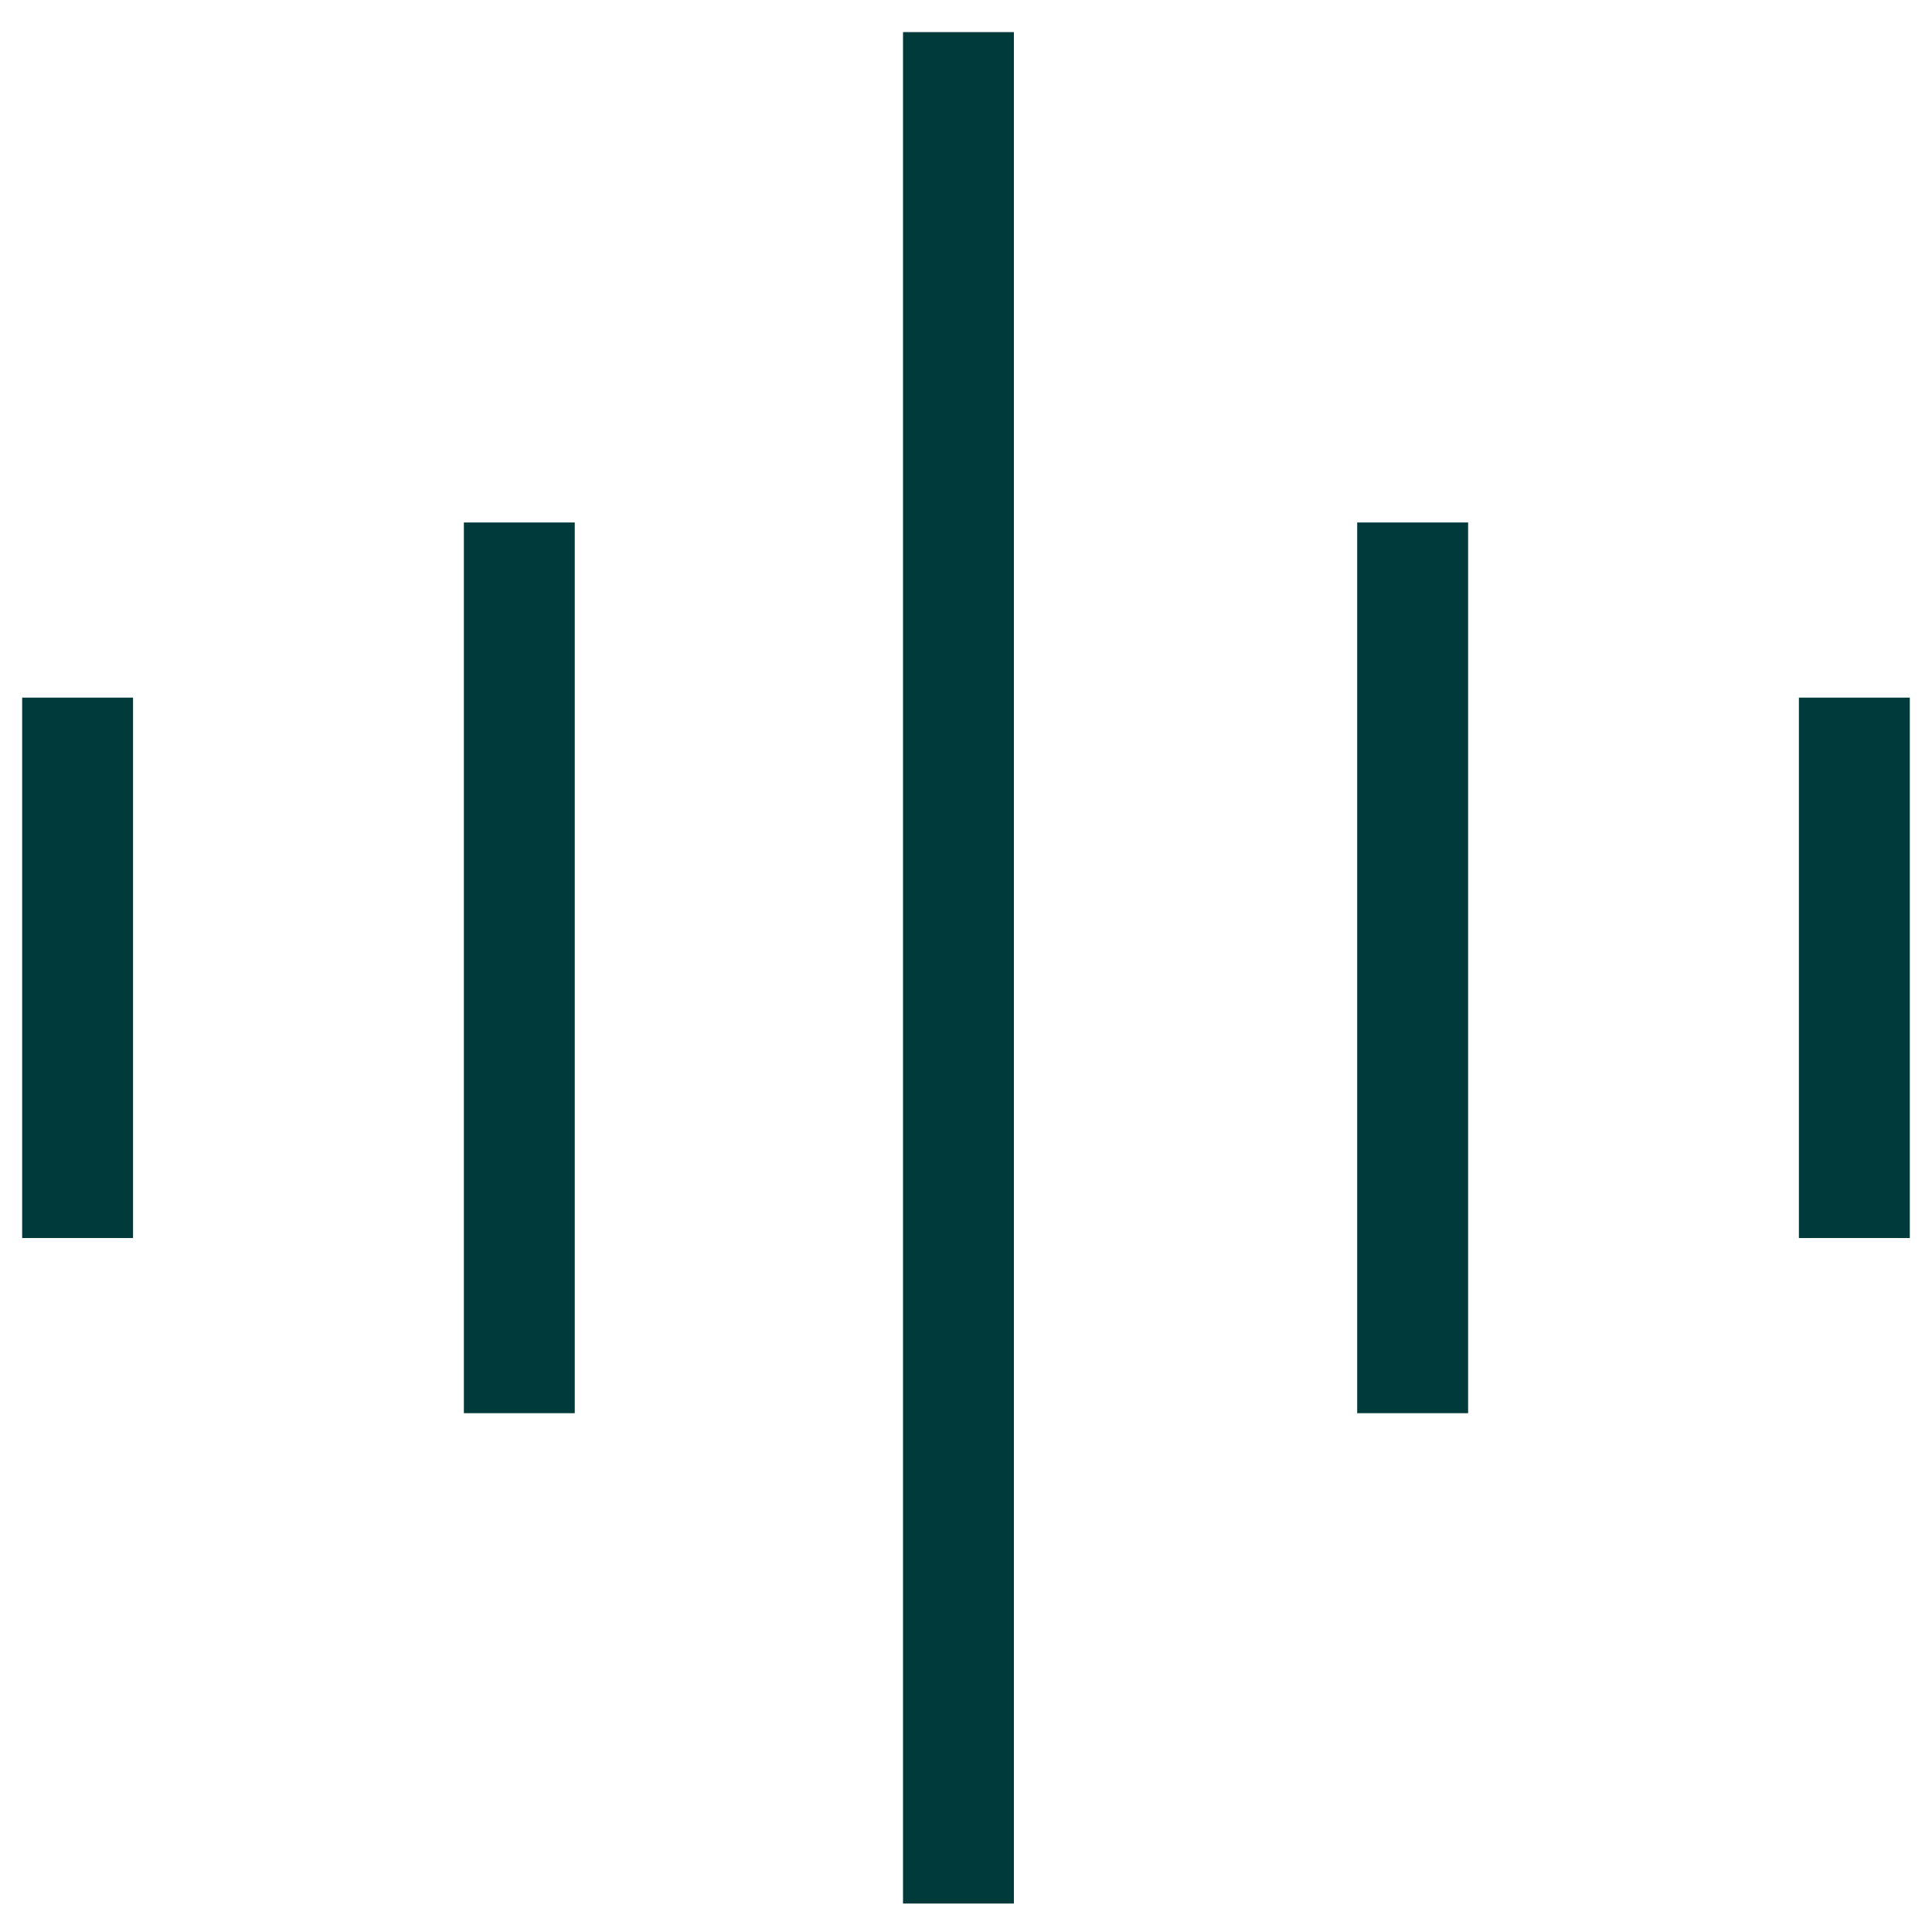 <?xml version="1.0" encoding="UTF-8"?> <svg xmlns="http://www.w3.org/2000/svg" xmlns:xlink="http://www.w3.org/1999/xlink" id="Layer_1" version="1.1" viewBox="0 0 100 100"><defs><clipPath id="clippath"><rect y=".095" width="100" height="100" fill="none"></rect></clipPath></defs><g clip-path="url(#clippath)"><rect x="46.74" y="1.662" width="5.739" height="96.865" fill="#003a3a"></rect></g><rect x="24.01" y="27.044" width="5.739" height="46.102" fill="#003a3a"></rect><rect x="1.147" y="36.109" width="5.739" height="27.972" fill="#003a3a"></rect><rect x="70.248" y="27.044" width="5.741" height="46.102" fill="#003a3a"></rect><rect x="93.111" y="36.109" width="5.741" height="27.972" fill="#003a3a"></rect></svg> 